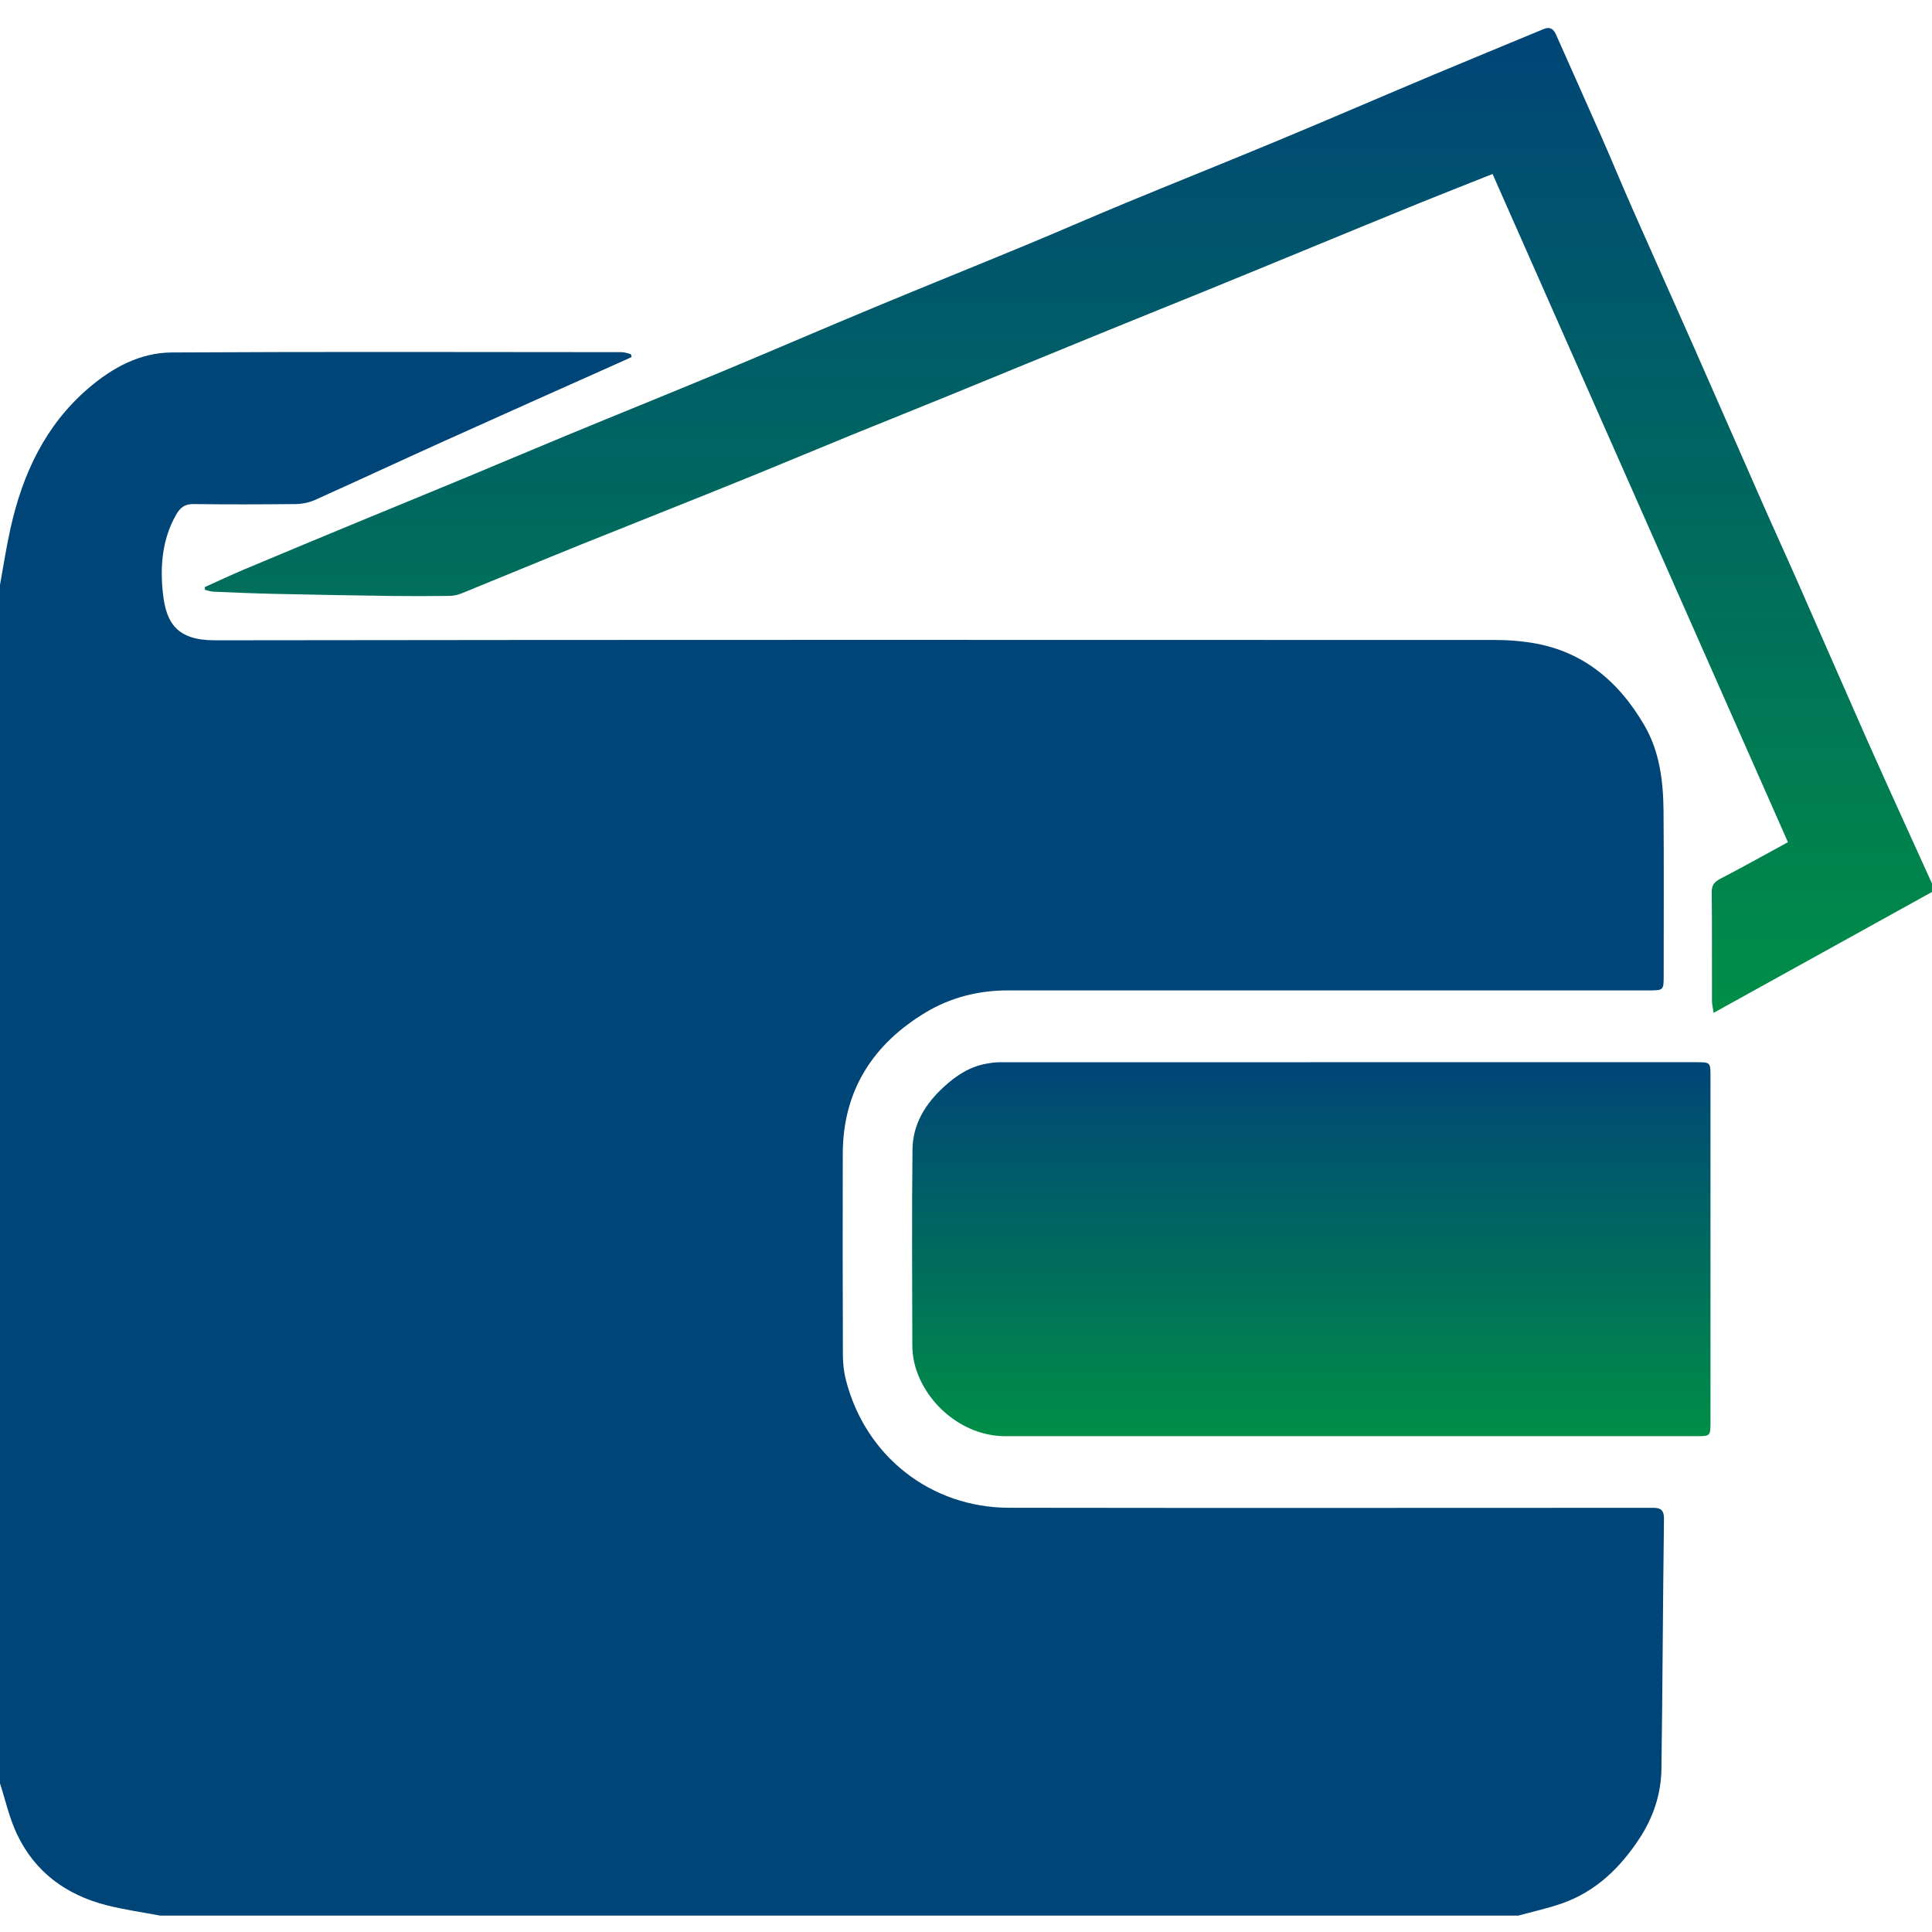 <?xml version="1.0" encoding="UTF-8"?> <svg xmlns="http://www.w3.org/2000/svg" width="69" height="69" viewBox="0 0 69 69" fill="none"> <path d="M0 63.692C0 49.424 0 35.157 0 20.889C0.122 20.22 0.224 19.543 0.373 18.878C0.805 16.933 1.612 15.189 3.163 13.861C4.021 13.127 5.001 12.595 6.135 12.588C11.491 12.557 16.847 12.575 22.201 12.577C22.309 12.577 22.42 12.623 22.529 12.648C22.54 12.681 22.549 12.712 22.56 12.745C22.516 12.768 22.471 12.794 22.425 12.814C20.258 13.783 18.089 14.748 15.927 15.724C14.365 16.429 12.813 17.152 11.251 17.855C11.043 17.948 10.797 17.999 10.566 18.002C9.348 18.015 8.128 18.019 6.911 18.002C6.596 17.997 6.434 18.13 6.29 18.383C5.786 19.268 5.713 20.239 5.82 21.202C5.935 22.247 6.316 22.87 7.678 22.868C22.933 22.846 38.187 22.854 53.444 22.857C53.808 22.857 54.174 22.883 54.533 22.932C56.449 23.183 57.778 24.28 58.722 25.895C59.275 26.84 59.403 27.902 59.412 28.973C59.428 30.927 59.417 32.883 59.417 34.837C59.417 35.372 59.417 35.372 58.867 35.372C51.239 35.372 43.612 35.372 35.985 35.372C34.947 35.372 33.953 35.625 33.08 36.146C31.185 37.279 30.103 38.941 30.099 41.207C30.094 43.594 30.094 45.98 30.103 48.366C30.103 48.666 30.132 48.972 30.205 49.26C30.897 52.015 33.25 53.845 36.038 53.849C43.665 53.86 51.293 53.853 58.92 53.851C59.204 53.851 59.432 53.829 59.428 54.248C59.388 57.227 59.379 60.203 59.337 63.182C59.324 64.071 59.048 64.901 58.558 65.65C57.871 66.701 57.001 67.549 55.795 67.975C55.285 68.154 54.75 68.27 54.227 68.414C38.056 68.414 21.886 68.414 5.715 68.414C5.072 68.292 4.42 68.201 3.788 68.039C2.362 67.671 1.251 66.861 0.612 65.517C0.335 64.941 0.197 64.302 0 63.692Z" fill="#004577"></path> <path d="M68.998 31.857C66.418 33.285 63.839 34.711 61.2 36.173C61.173 35.984 61.142 35.867 61.142 35.749C61.138 34.454 61.147 33.161 61.133 31.866C61.131 31.608 61.231 31.493 61.448 31.38C62.247 30.965 63.032 30.526 63.855 30.078C60.342 22.129 56.826 14.176 53.306 6.214C52.386 6.58 51.497 6.928 50.612 7.287C49.352 7.799 48.097 8.318 46.839 8.835C45.582 9.352 44.324 9.871 43.067 10.383C41.807 10.896 40.545 11.401 39.287 11.916C37.486 12.65 35.688 13.393 33.885 14.129C32.707 14.611 31.525 15.081 30.347 15.562C29.043 16.094 27.743 16.642 26.437 17.17C24.53 17.942 22.616 18.696 20.708 19.465C19.298 20.035 17.892 20.621 16.483 21.193C16.348 21.249 16.195 21.28 16.049 21.282C15.35 21.291 14.653 21.293 13.955 21.284C12.564 21.264 11.171 21.24 9.781 21.209C9.062 21.193 8.344 21.162 7.625 21.131C7.523 21.127 7.423 21.089 7.323 21.067C7.319 21.033 7.315 21.002 7.31 20.969C7.769 20.763 8.226 20.546 8.69 20.35C10.151 19.736 11.613 19.128 13.077 18.523C14.23 18.046 15.385 17.576 16.537 17.097C17.77 16.584 18.998 16.063 20.232 15.553C22.099 14.781 23.973 14.025 25.838 13.249C27.635 12.501 29.422 11.727 31.221 10.98C33.017 10.232 34.823 9.507 36.619 8.762C37.819 8.265 39.006 7.744 40.206 7.247C42.015 6.5 43.834 5.772 45.642 5.02C47.496 4.249 49.341 3.45 51.193 2.672C52.504 2.122 53.819 1.583 55.132 1.037C55.36 0.942 55.484 1.037 55.575 1.241C56.117 2.463 56.664 3.683 57.203 4.905C57.576 5.75 57.926 6.606 58.299 7.449C59.024 9.095 59.763 10.736 60.49 12.382C61.306 14.231 62.116 16.085 62.932 17.937C63.344 18.875 63.773 19.807 64.185 20.743C65.017 22.628 65.837 24.518 66.671 26.403C67.111 27.396 67.563 28.386 68.011 29.377C68.339 30.102 68.67 30.83 69 31.555C68.998 31.653 68.998 31.755 68.998 31.857Z" fill="url(#paint0_linear_379_539)"></path> <path d="M48.092 37.936C52.253 37.936 56.416 37.936 60.577 37.936C61.089 37.936 61.089 37.936 61.089 38.47C61.089 42.569 61.089 46.667 61.089 50.766C61.089 51.292 61.089 51.292 60.568 51.292C52.346 51.292 44.124 51.292 35.903 51.292C34.357 51.292 32.995 50.083 32.658 48.686C32.605 48.468 32.583 48.24 32.583 48.018C32.578 45.696 32.563 43.374 32.589 41.052C32.6 40.147 33.046 39.424 33.712 38.814C34.157 38.406 34.636 38.093 35.237 37.987C35.384 37.96 35.535 37.938 35.683 37.938C39.819 37.936 43.956 37.936 48.092 37.936Z" fill="url(#paint1_linear_379_539)"></path> <defs> <linearGradient id="paint0_linear_379_539" x1="38.155" y1="1" x2="38.155" y2="36.173" gradientUnits="userSpaceOnUse"> <stop stop-color="#004577"></stop> <stop offset="1" stop-color="#008E46"></stop> </linearGradient> <linearGradient id="paint1_linear_379_539" x1="46.831" y1="37.936" x2="46.831" y2="51.292" gradientUnits="userSpaceOnUse"> <stop stop-color="#004577"></stop> <stop offset="1" stop-color="#008E46"></stop> </linearGradient> </defs> </svg> 
